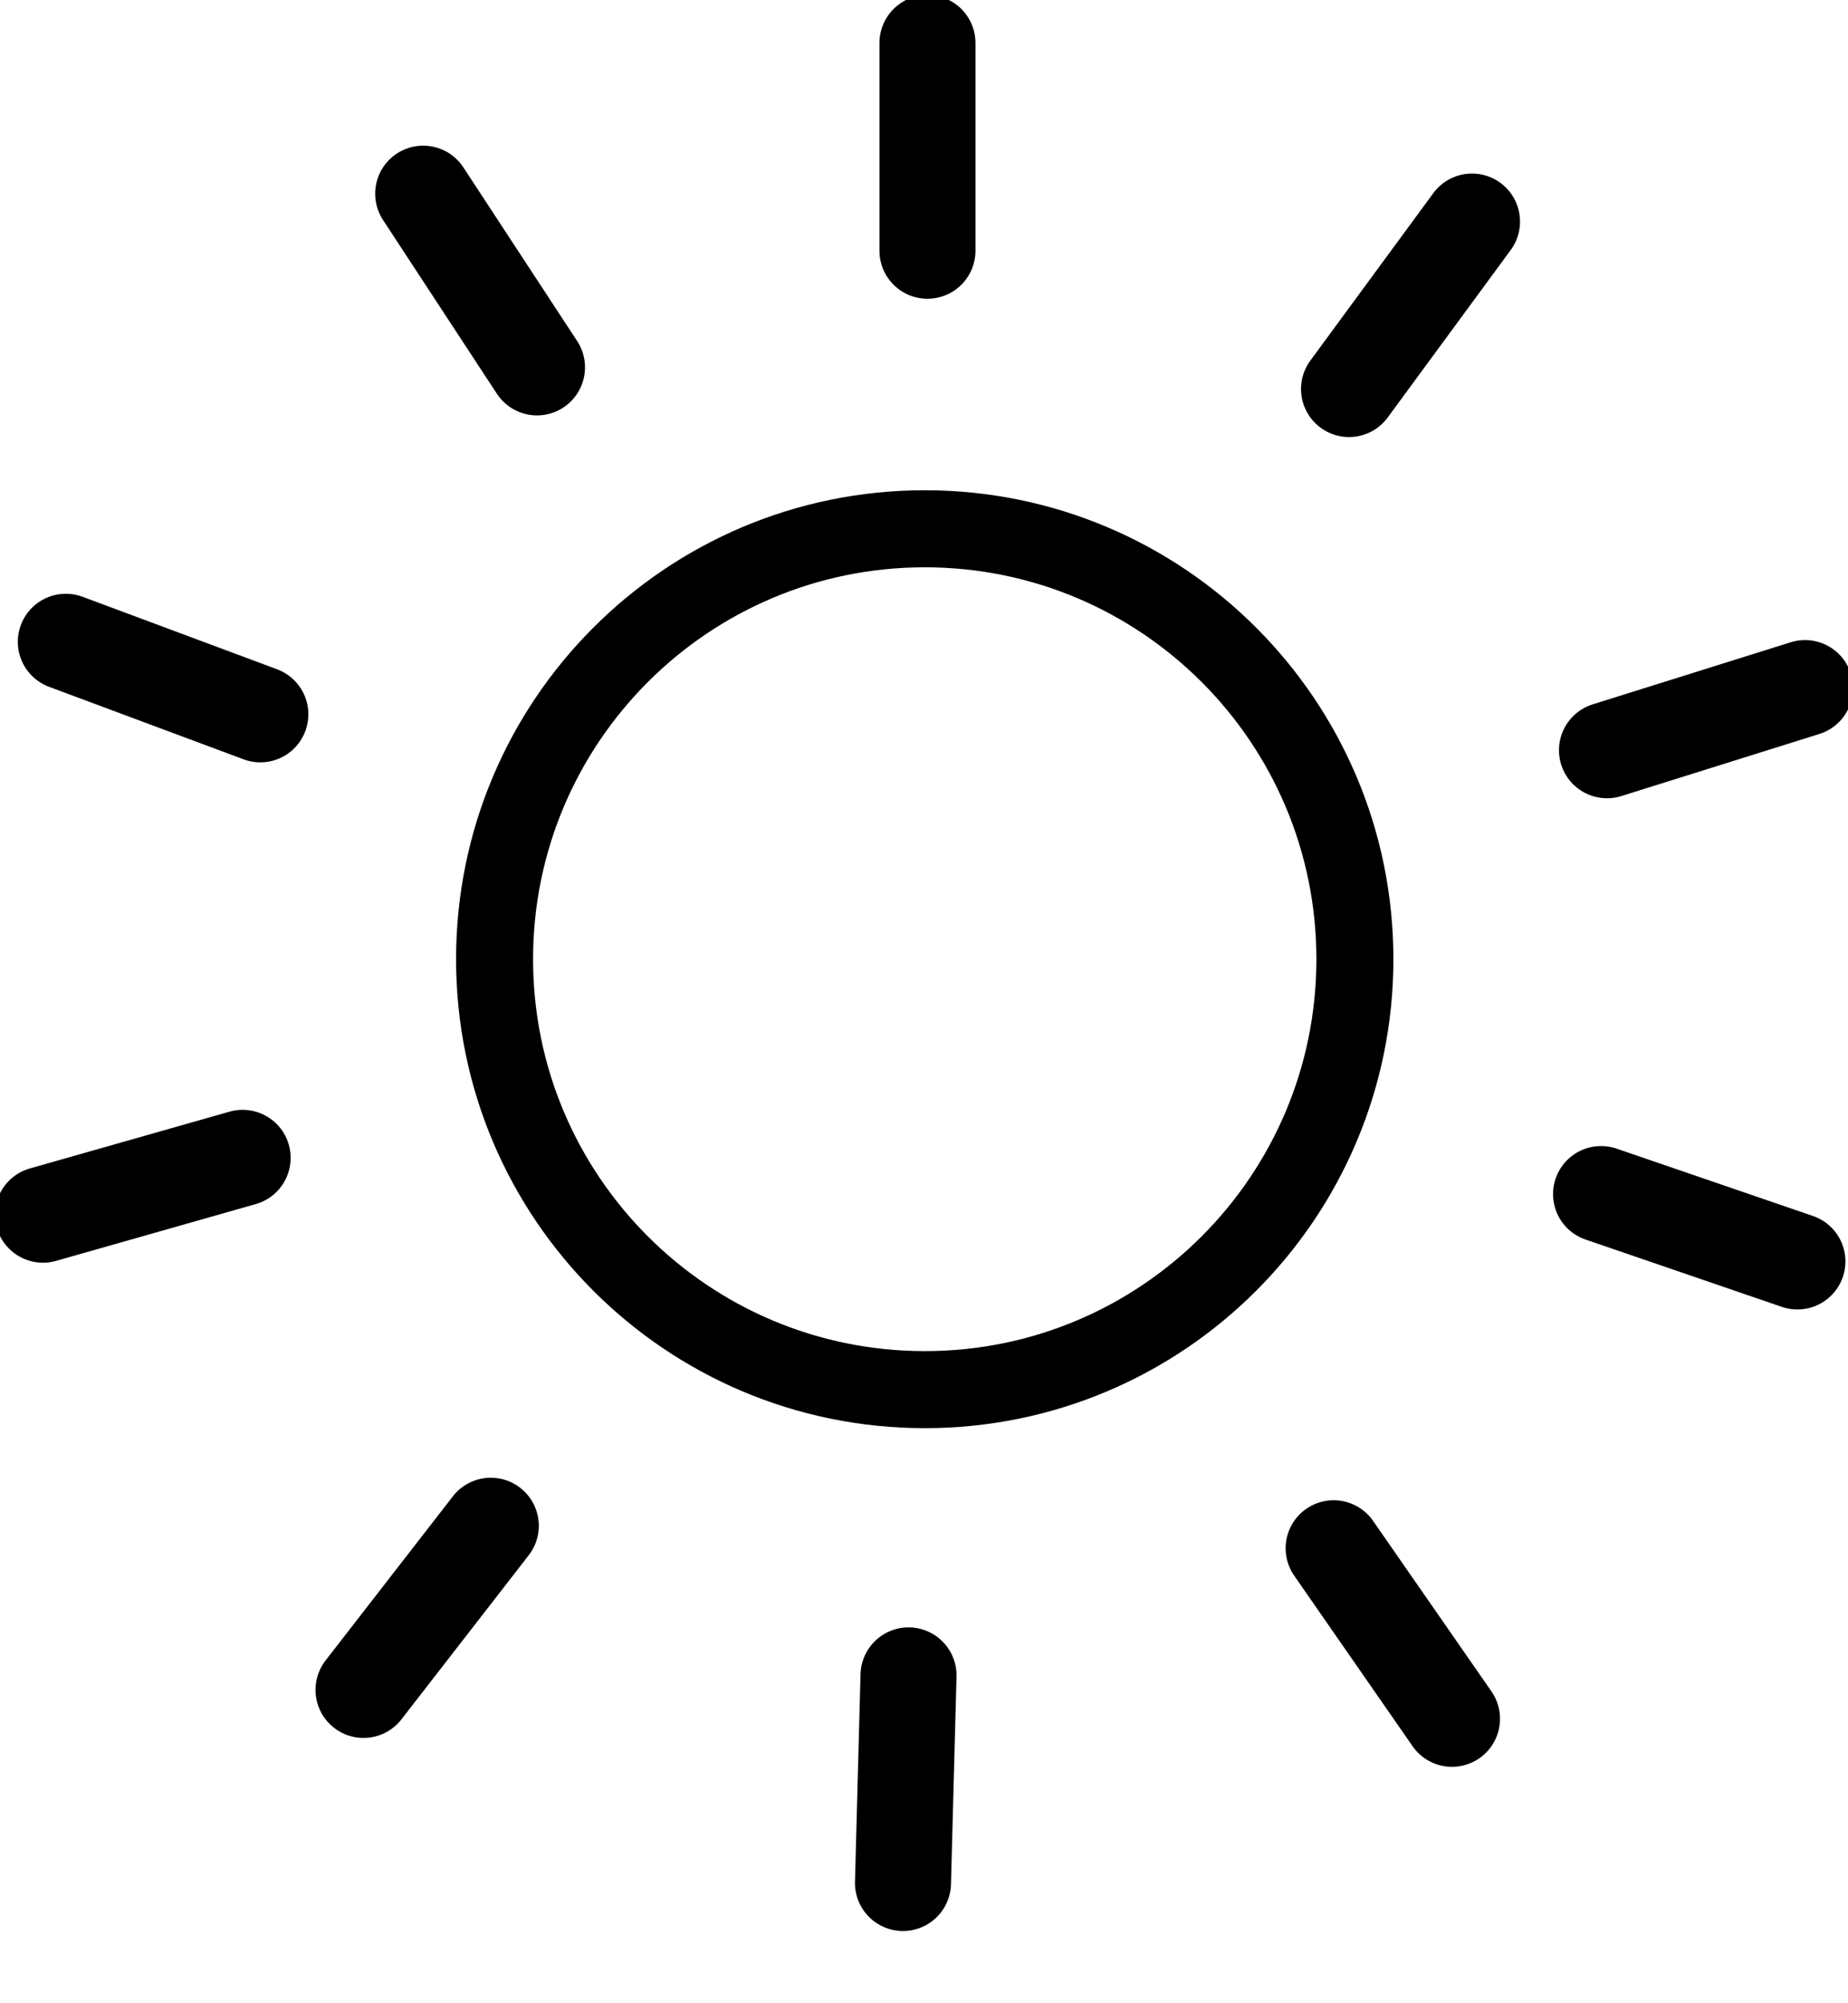 <svg width="24" height="26" viewBox="0 0 24 26" stroke="black" fill="none" xmlns="http://www.w3.org/2000/svg">
<path d="M12.01 18.036C15.095 18.036 17.596 15.535 17.596 12.449C17.596 9.364 15.095 6.863 12.01 6.863C8.925 6.863 6.423 9.364 6.423 12.449C6.423 15.535 8.925 18.036 12.01 18.036Z" stroke-linecap="round" stroke-linejoin="round"/>
<path d="M12.045 3.254V0.558" stroke-width="1.247" stroke-linecap="round" stroke-linejoin="round"/>
<path d="M17.52 5.049L19.117 2.876" stroke-width="1.247" stroke-linecap="round" stroke-linejoin="round"/>
<path d="M20.87 9.737L23.442 8.931" stroke-width="1.247" stroke-linecap="round" stroke-linejoin="round"/>
<path d="M20.793 15.498L23.343 16.372" stroke-width="1.247" stroke-linecap="round" stroke-linejoin="round"/>
<path d="M17.32 20.095L18.857 22.308" stroke-width="1.247" stroke-linecap="round" stroke-linejoin="round"/>
<path d="M11.799 21.745L11.727 24.439" stroke-width="1.247" stroke-linecap="round" stroke-linejoin="round"/>
<path d="M6.374 19.803L4.721 21.933" stroke-width="1.247" stroke-linecap="round" stroke-linejoin="round"/>
<path d="M3.151 15.028L0.558 15.765" stroke-width="1.247" stroke-linecap="round" stroke-linejoin="round"/>
<path d="M3.381 9.271L0.855 8.33" stroke-width="1.247" stroke-linecap="round" stroke-linejoin="round"/>
<path d="M6.974 4.768L5.496 2.514" stroke-width="1.247" stroke-linecap="round" stroke-linejoin="round"/>
</svg>
